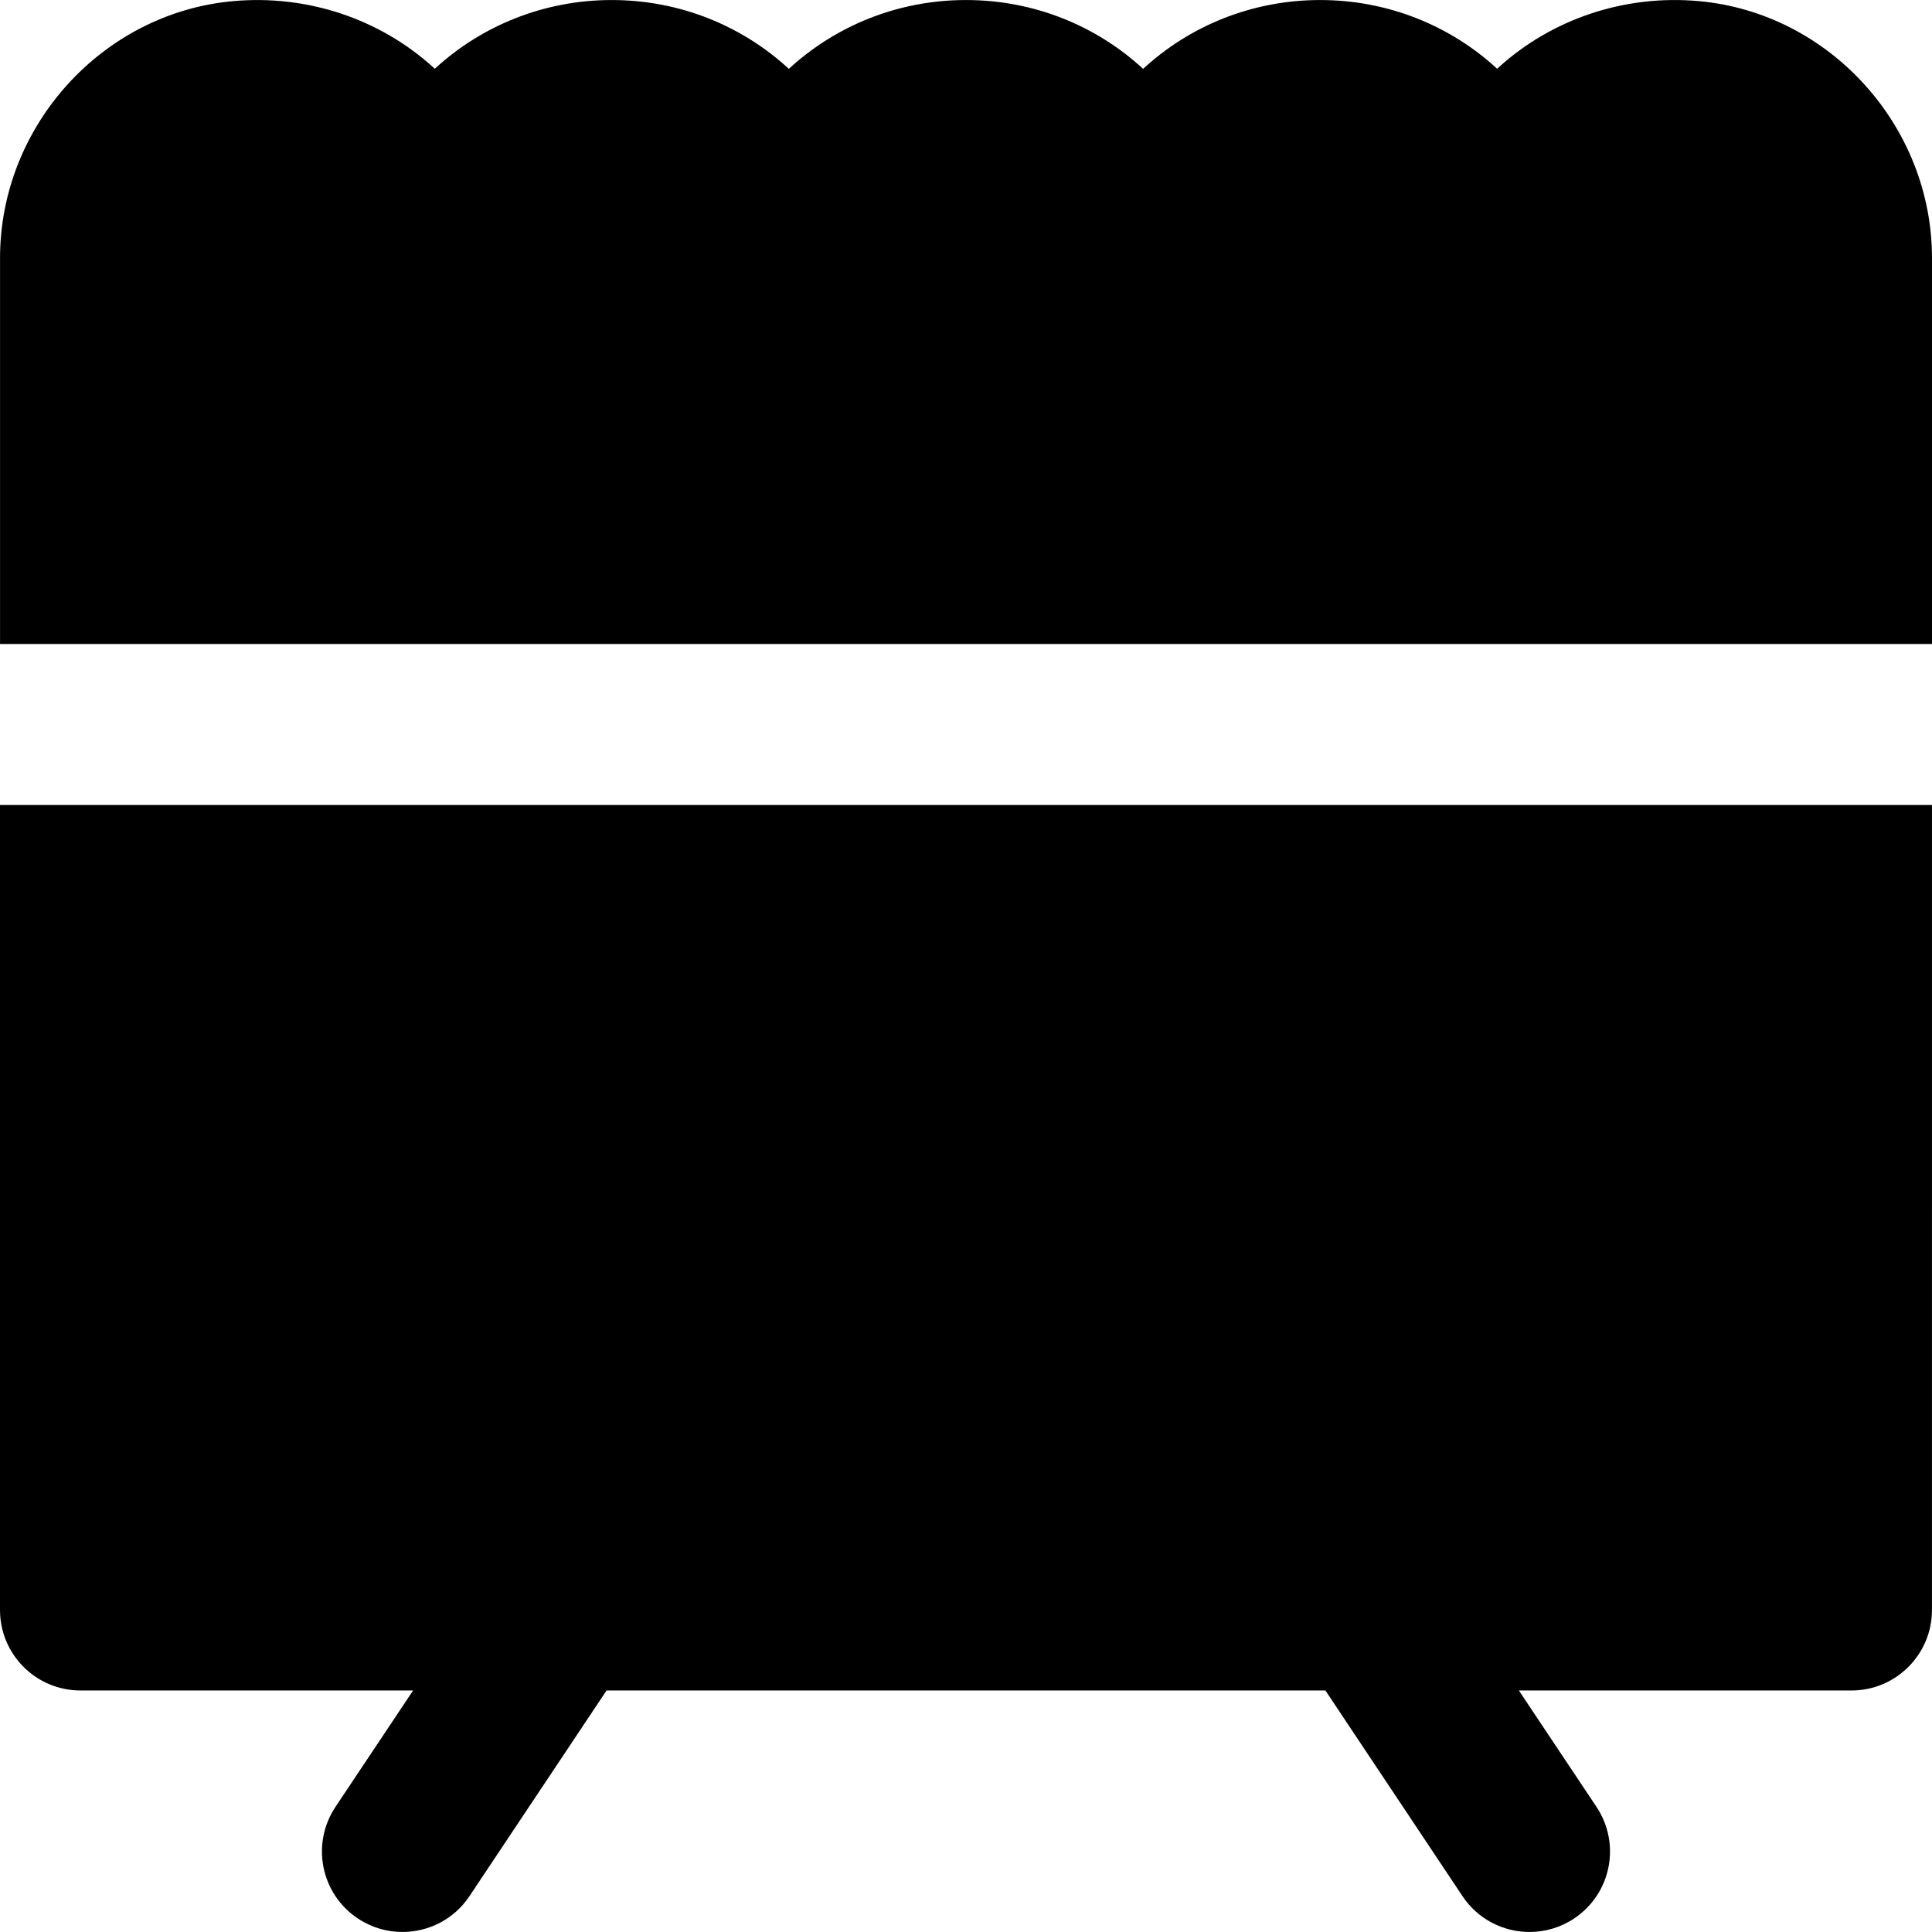 <?xml version="1.0" encoding="iso-8859-1"?>
<!-- Uploaded to: SVG Repo, www.svgrepo.com, Generator: SVG Repo Mixer Tools -->
<svg fill="#000000" height="800px" width="800px" version="1.1" id="Layer_1" xmlns="http://www.w3.org/2000/svg" xmlns:xlink="http://www.w3.org/1999/xlink" 
	 viewBox="0 0 512.009 512.009" xml:space="preserve">
<g transform="translate(0 -1)">
	<g>
		<g>
			<path d="M0,427.67c0,11.776,9.536,21.333,21.333,21.333h88.149L88.917,479.83c-6.549,9.813-3.904,23.061,5.909,29.589
				c3.648,2.432,7.765,3.584,11.819,3.584c6.891,0,13.675-3.328,17.771-9.493l36.331-54.507h190.507l36.331,54.507
				c4.096,6.165,10.88,9.493,17.771,9.493c4.053,0,8.171-1.152,11.819-3.584c9.813-6.528,12.459-19.776,5.909-29.589l-20.565-30.827
				h88.149c11.797,0,21.333-9.557,21.333-21.333V214.337H0V427.67z"/>
			<path d="M450.291,1.306h-0.021c-19.499-1.813-38.955,4.629-53.227,17.664c-0.085,0.085-0.192,0.171-0.277,0.256
				C384.542,7.941,368.03,1.008,349.875,1.008c-18.176,0-34.688,6.933-46.933,18.24c-12.245-11.307-28.779-18.24-46.933-18.24
				c-18.176,0-34.688,6.933-46.955,18.24c-12.245-11.307-28.757-18.24-46.933-18.24c-18.133,0-34.667,6.933-46.891,18.219
				c-0.085-0.085-0.192-0.171-0.277-0.256C100.659,5.936,81.31-0.486,61.705,1.306C27.102,4.464,0.009,34.394,0.009,69.402v102.272
				h512V69.402C512.009,34.394,484.894,4.464,450.291,1.306z"/>
		</g>
	</g>
</g>
</svg>